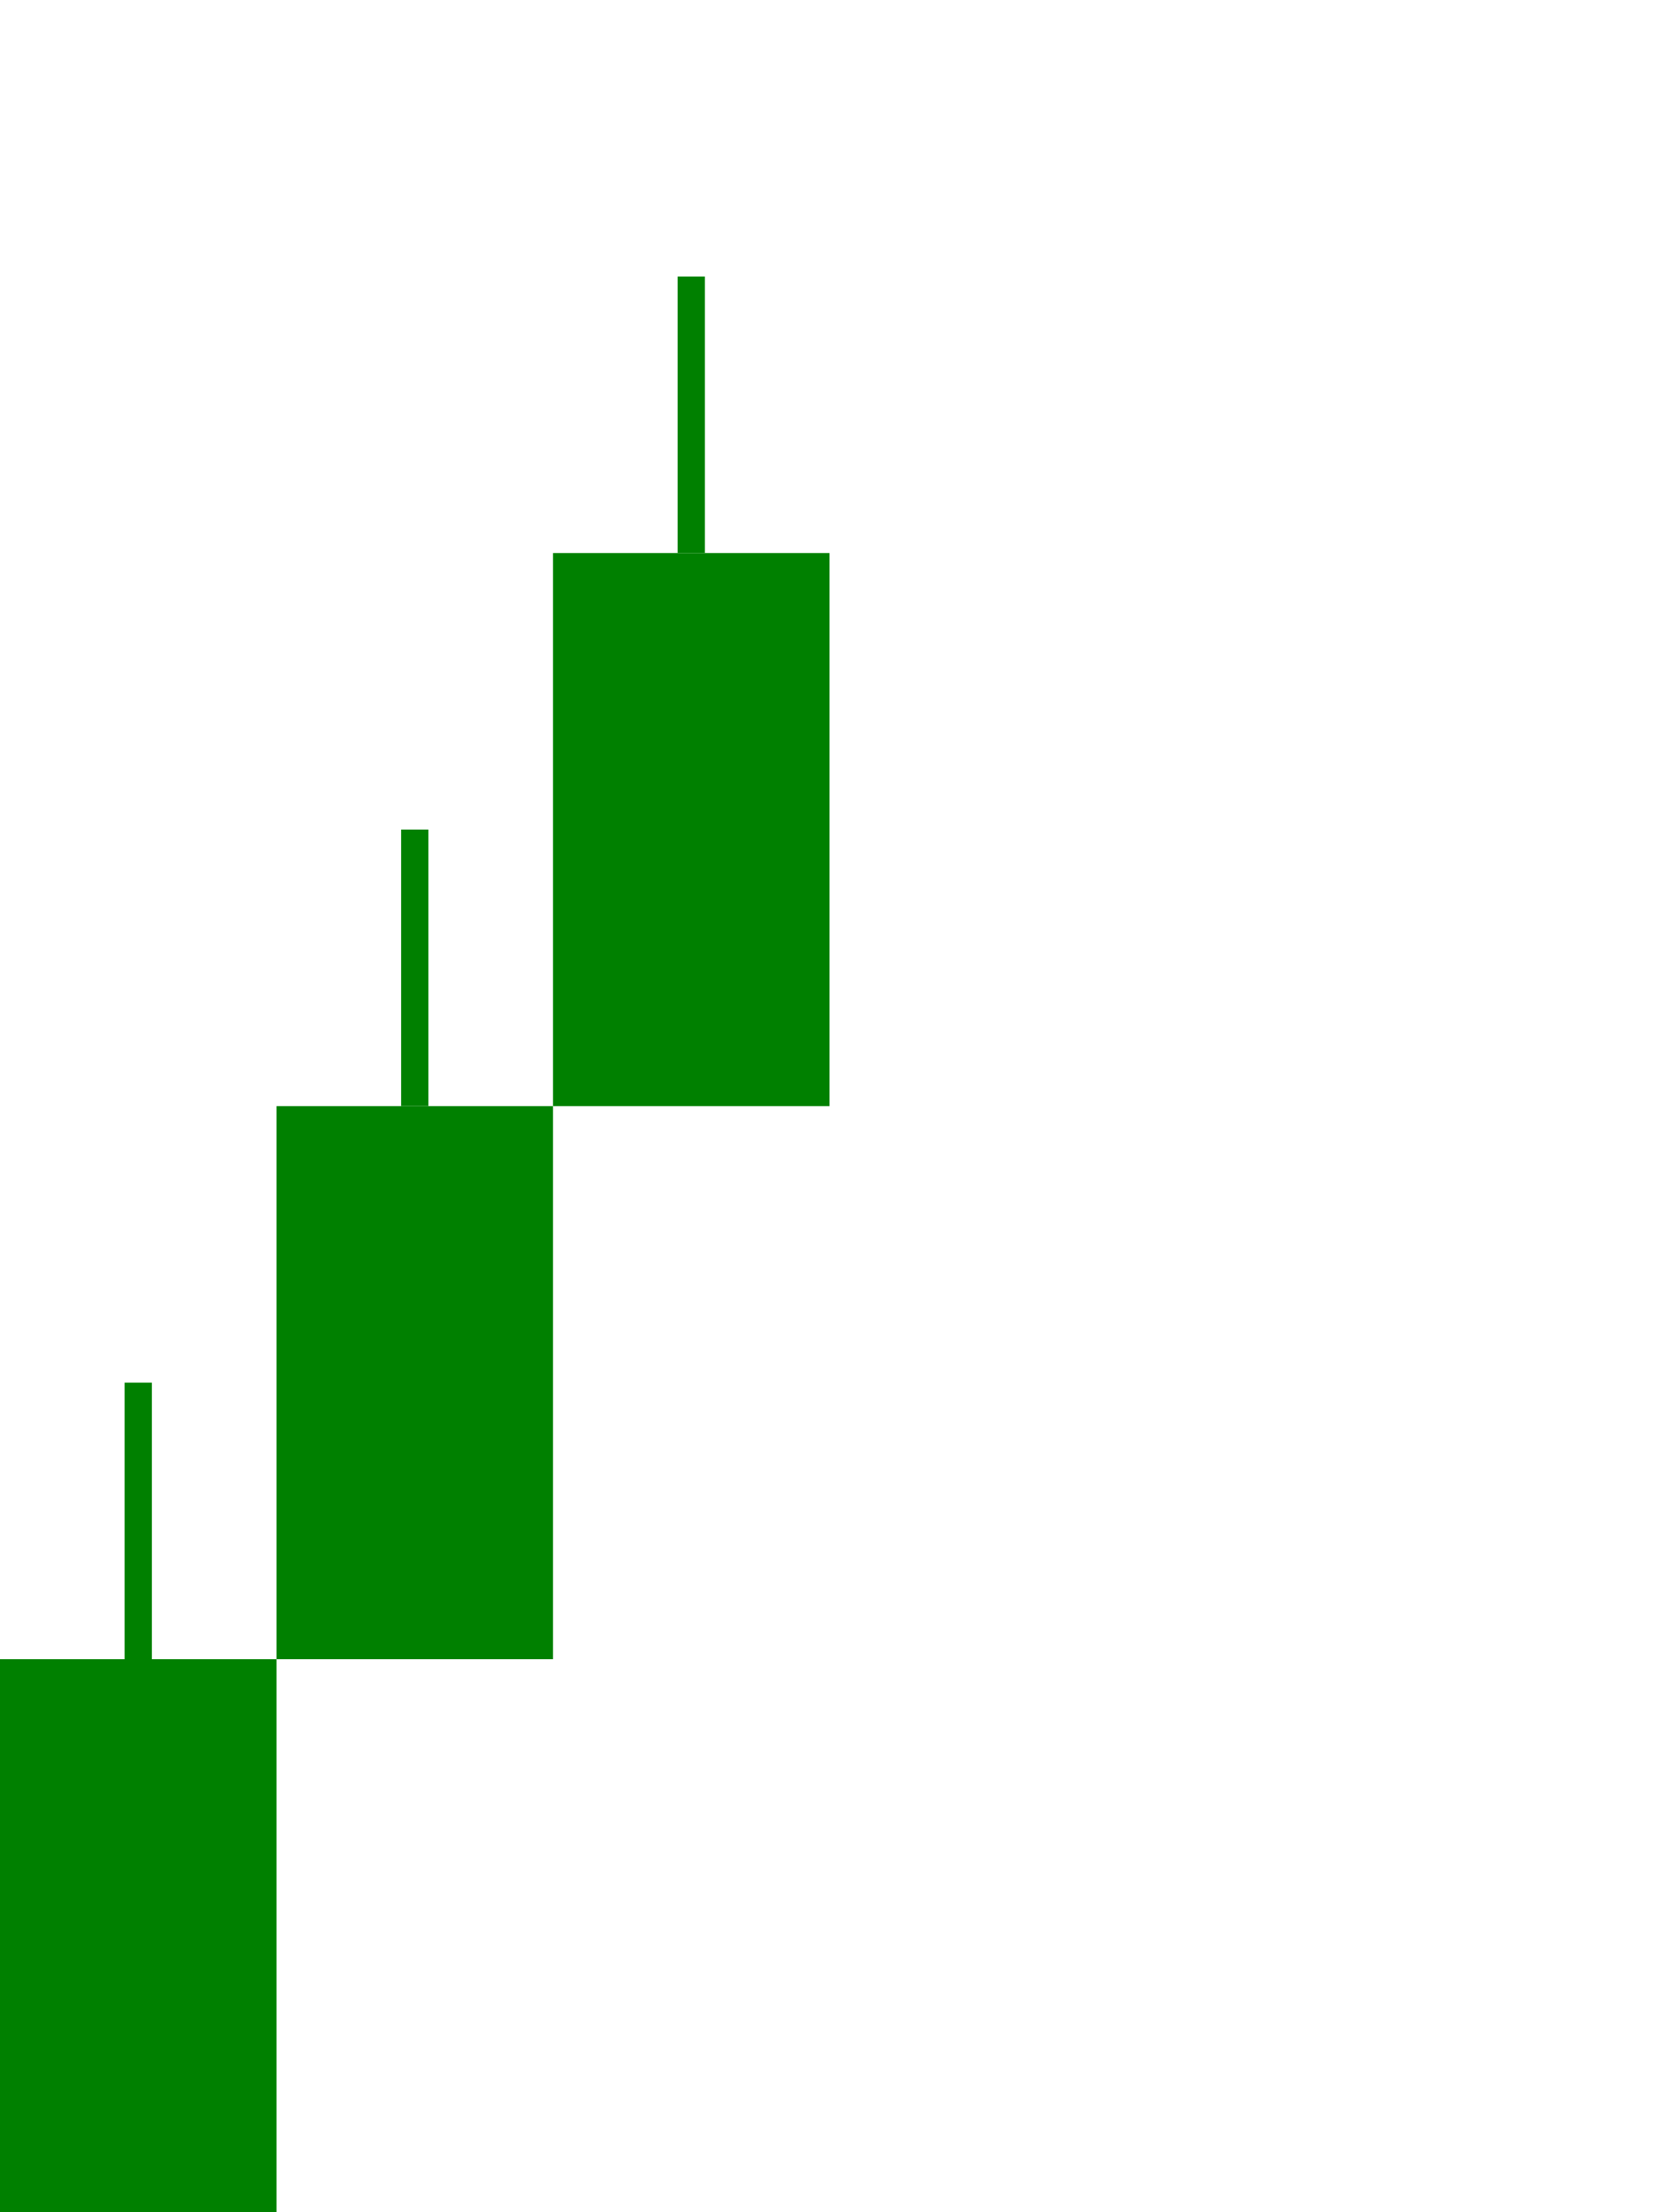 <svg
   xmlns="http://www.w3.org/2000/svg"
       viewBox="0 0 60 80"
       height="40"
       width="30"
       >
        <rect x="0" y="60" width="10" height="20" fill="green"/>
        <line x1="5" y1="60" x2="5" y2="50" stroke="green" stroke-width="1"/>

        <rect x="10" y="40" width="10" height="20" fill="green"/>
        <line x1="15" y1="40" x2="15" y2="30" stroke="green" stroke-width="1"/>

        <rect x="20" y="20" width="10" height="20" fill="green"/>
        <line x1="25" y1="20" x2="25" y2="10" stroke="green" stroke-width="1"/>
</svg>
